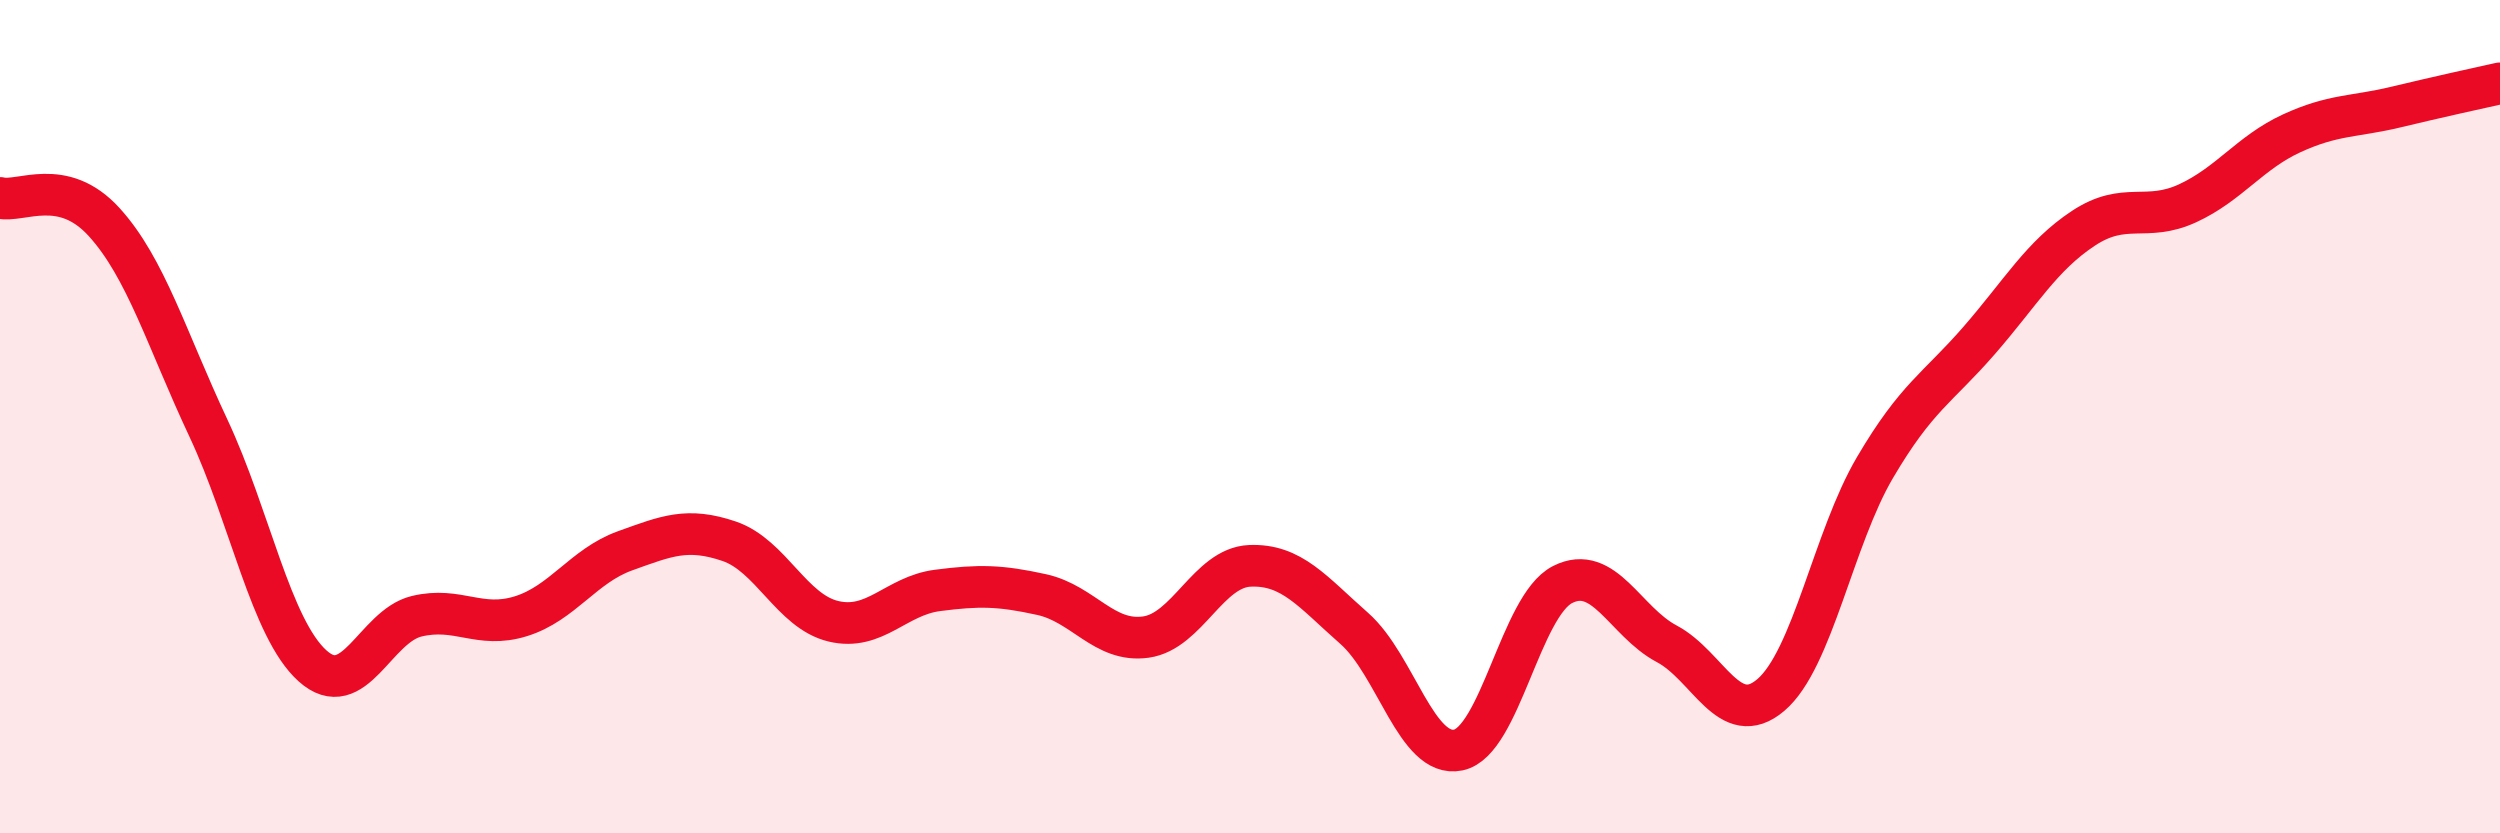 
    <svg width="60" height="20" viewBox="0 0 60 20" xmlns="http://www.w3.org/2000/svg">
      <path
        d="M 0,4.75 C 0.5,4.87 1.5,4.23 2.5,5.33 C 3.5,6.43 4,8.14 5,10.27 C 6,12.4 6.5,15.08 7.5,15.98 C 8.5,16.88 9,15.03 10,14.79 C 11,14.55 11.5,15.1 12.5,14.79 C 13.5,14.48 14,13.58 15,13.22 C 16,12.86 16.5,12.65 17.5,12.99 C 18.5,13.33 19,14.67 20,14.91 C 21,15.15 21.5,14.3 22.5,14.17 C 23.5,14.04 24,14.05 25,14.27 C 26,14.49 26.5,15.43 27.5,15.29 C 28.5,15.15 29,13.62 30,13.58 C 31,13.54 31.5,14.2 32.5,15.08 C 33.5,15.96 34,18.21 35,18 C 36,17.79 36.5,14.54 37.5,14.03 C 38.5,13.52 39,14.92 40,15.45 C 41,15.98 41.5,17.53 42.5,16.68 C 43.5,15.83 44,12.92 45,11.22 C 46,9.52 46.5,9.32 47.5,8.17 C 48.5,7.02 49,6.14 50,5.48 C 51,4.82 51.5,5.34 52.5,4.88 C 53.5,4.42 54,3.66 55,3.2 C 56,2.74 56.5,2.81 57.5,2.57 C 58.5,2.33 59.5,2.11 60,2L60 20L0 20Z"
        fill="#EB0A25"
        opacity="0.1"
        stroke-linecap="round"
        stroke-linejoin="round"
      />
      <path
        d="M 0,4.75 C 0.5,4.87 1.5,4.23 2.5,5.33 C 3.5,6.43 4,8.14 5,10.27 C 6,12.4 6.5,15.08 7.5,15.98 C 8.5,16.88 9,15.03 10,14.79 C 11,14.55 11.5,15.1 12.5,14.79 C 13.5,14.48 14,13.58 15,13.22 C 16,12.86 16.5,12.65 17.5,12.99 C 18.5,13.33 19,14.67 20,14.91 C 21,15.15 21.5,14.3 22.5,14.17 C 23.5,14.04 24,14.05 25,14.27 C 26,14.49 26.5,15.43 27.5,15.29 C 28.5,15.15 29,13.62 30,13.58 C 31,13.54 31.5,14.2 32.5,15.08 C 33.5,15.96 34,18.21 35,18 C 36,17.79 36.5,14.54 37.5,14.03 C 38.5,13.52 39,14.92 40,15.45 C 41,15.98 41.5,17.53 42.5,16.68 C 43.5,15.83 44,12.92 45,11.22 C 46,9.52 46.5,9.32 47.5,8.17 C 48.5,7.02 49,6.14 50,5.48 C 51,4.82 51.5,5.34 52.5,4.88 C 53.5,4.42 54,3.66 55,3.2 C 56,2.74 56.5,2.81 57.5,2.57 C 58.5,2.33 59.5,2.11 60,2"
        stroke="#EB0A25"
        stroke-width="1"
        fill="none"
        stroke-linecap="round"
        stroke-linejoin="round"
      />
    </svg>
  